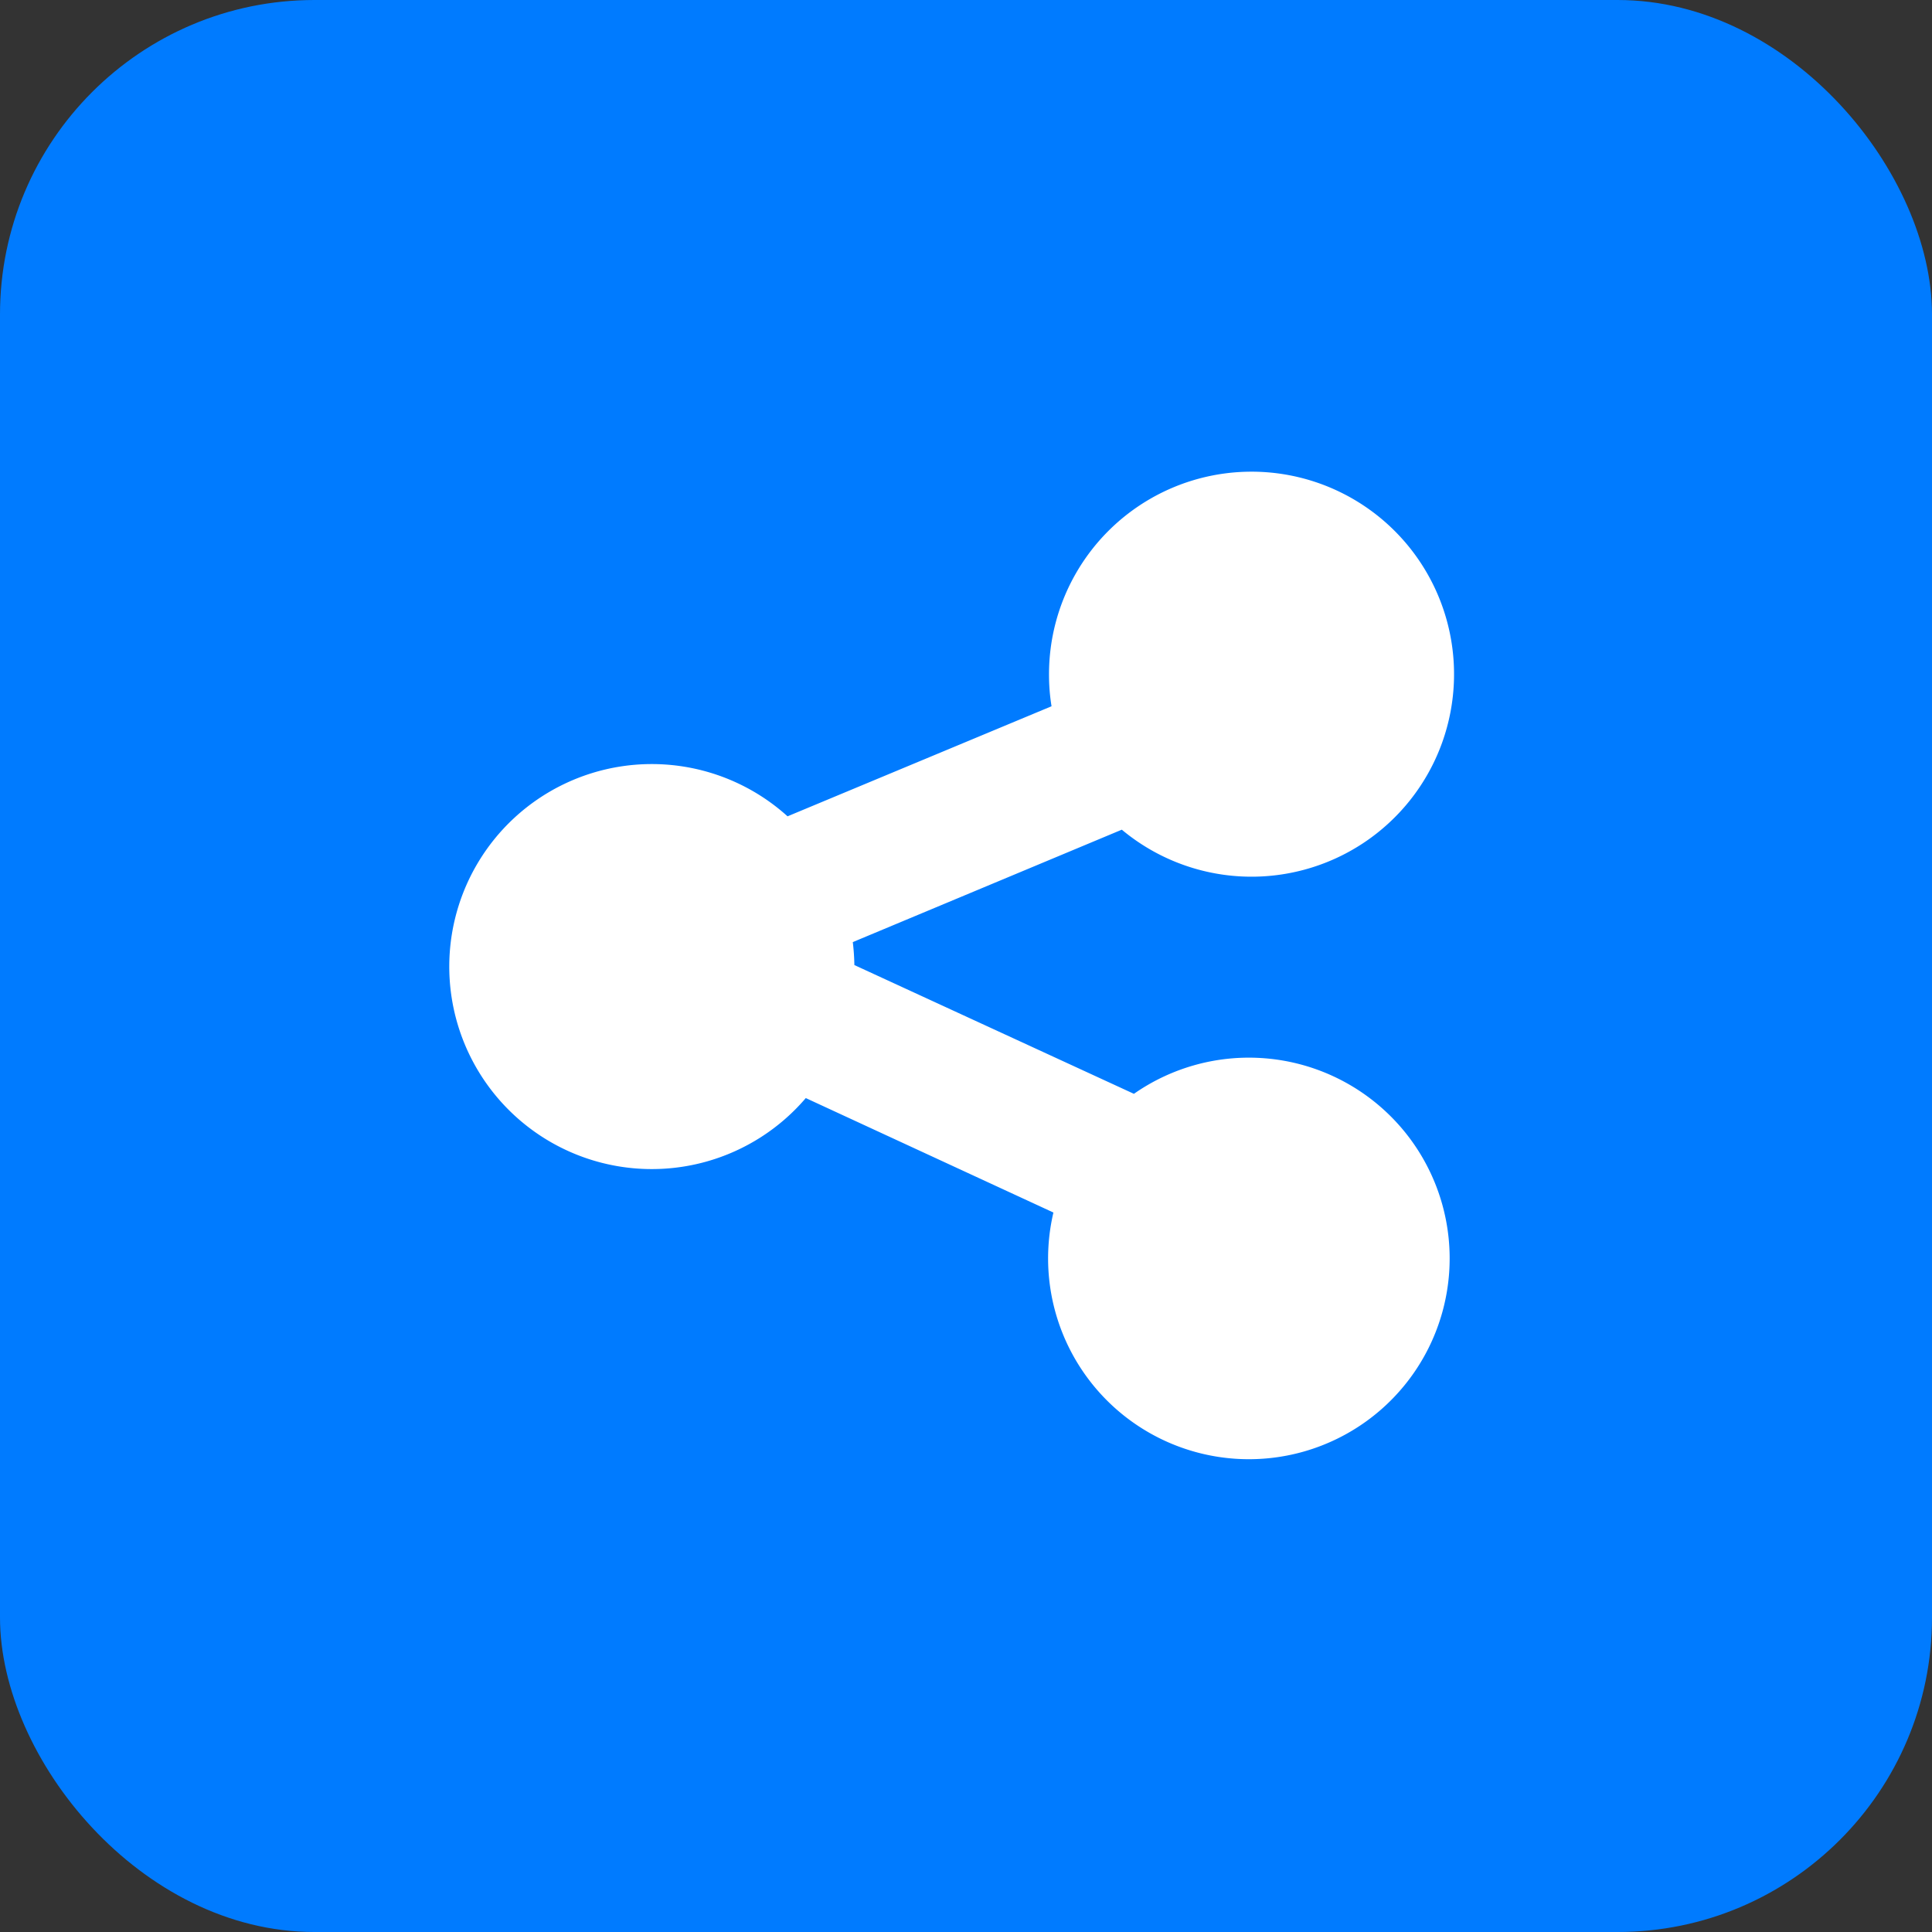 <svg xmlns="http://www.w3.org/2000/svg" viewBox="0 0 122.88 122.88" width="122.88" height="122.88">
  <rect x="0" y="0" width="122.88" height="122.88" fill="#333333" stroke="none"/>
  <title>share-square</title>
  <!-- Blue background -->
  <rect width="122.88" height="122.88" rx="20" ry="20" fill="#007BFF"/>
  <!-- White share icon -->
  <path d="M79.6,30a12.88,12.88,0,1,1-8.25,22.77L54.24,59.92a14.13,14.13,0,0,1,.1,1.46l17.78,8.19A12.77,12.77,0,1,1,67,77.12L51.25,69.84a12.88,12.88,0,1,1-1.16-17.92l16.79-7a12.41,12.41,0,0,1-.16-2A12.88,12.88,0,0,1,79.6,30Z" fill="white"/>
</svg>
